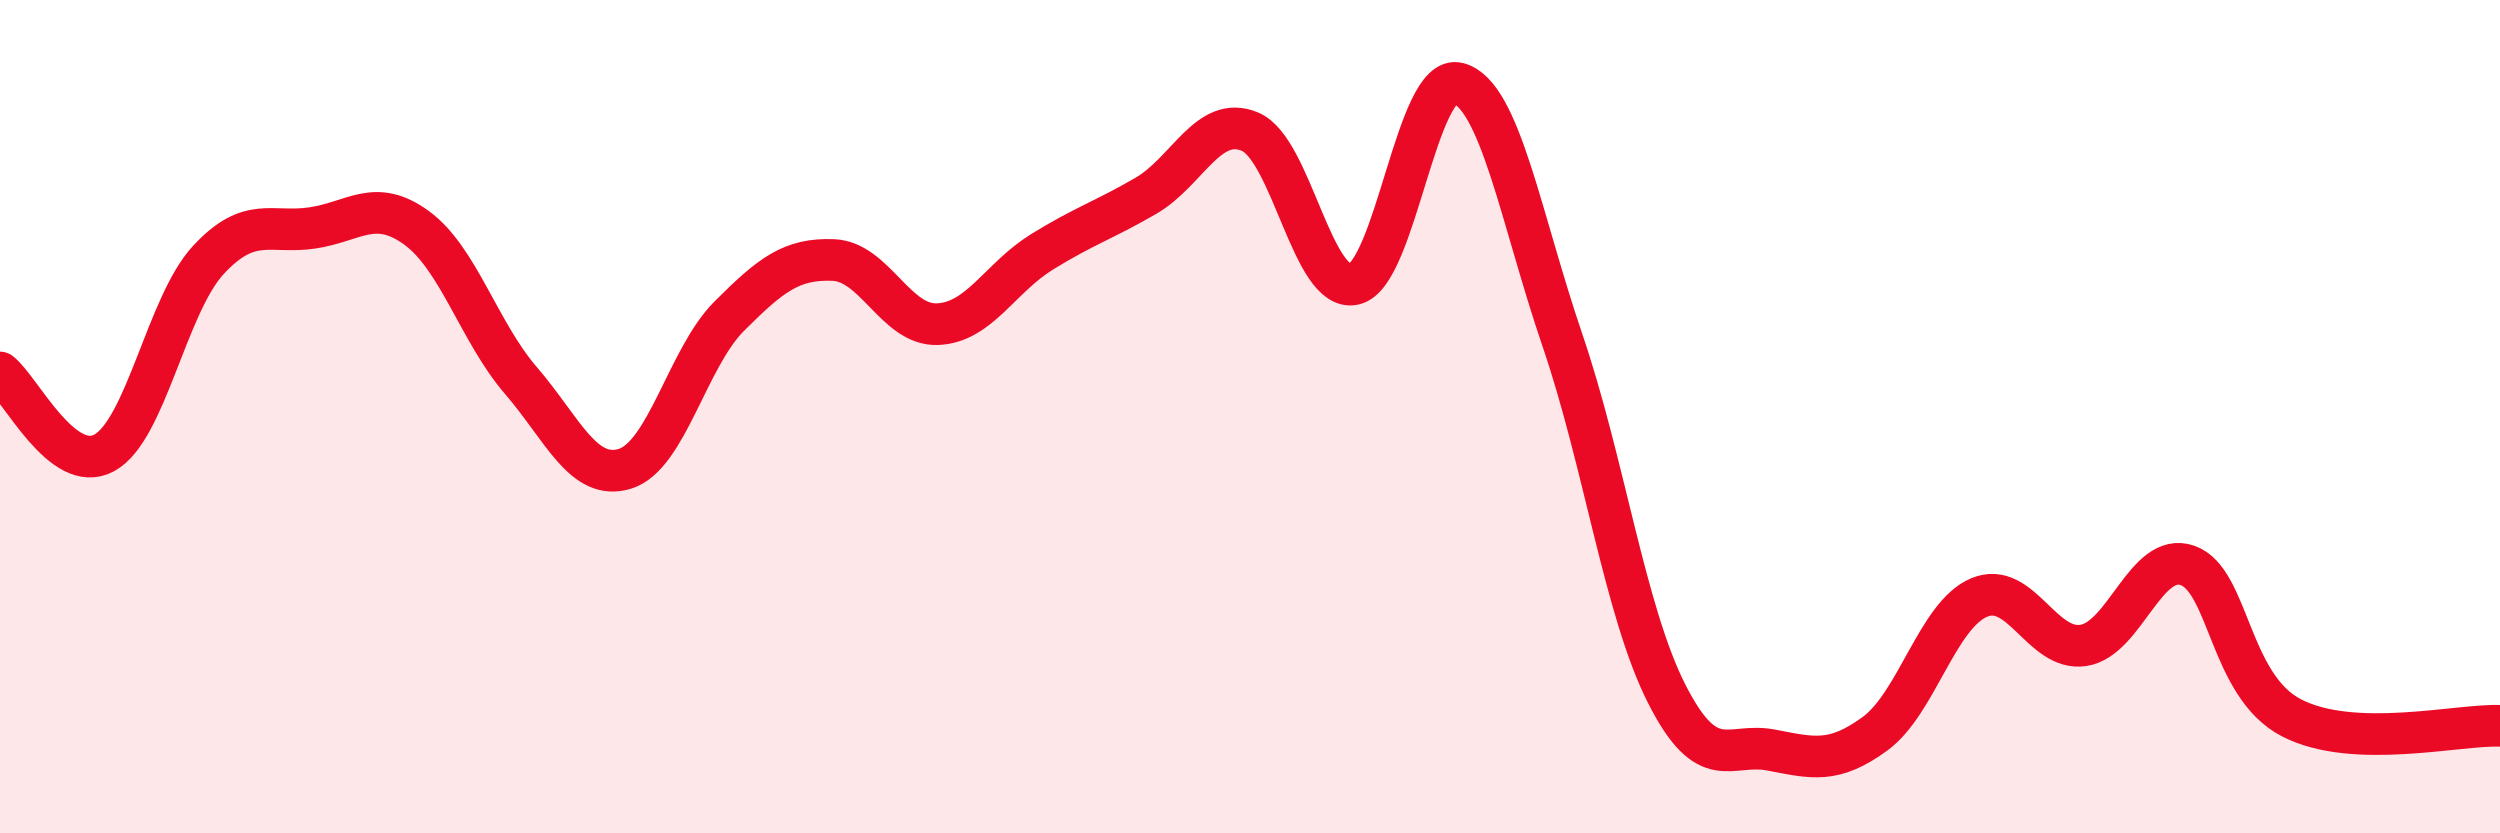 
    <svg width="60" height="20" viewBox="0 0 60 20" xmlns="http://www.w3.org/2000/svg">
      <path
        d="M 0,8.94 C 0.5,9.33 1.5,11.41 2.5,10.87 C 3.5,10.33 4,7.32 5,6.24 C 6,5.16 6.5,5.62 7.5,5.47 C 8.5,5.32 9,4.74 10,5.47 C 11,6.2 11.5,7.97 12.5,9.13 C 13.5,10.29 14,11.56 15,11.25 C 16,10.94 16.5,8.59 17.5,7.59 C 18.5,6.59 19,6.2 20,6.24 C 21,6.28 21.5,7.82 22.5,7.78 C 23.5,7.74 24,6.67 25,6.05 C 26,5.43 26.5,5.28 27.5,4.7 C 28.5,4.12 29,2.74 30,3.16 C 31,3.58 31.5,7.05 32.5,6.82 C 33.5,6.59 34,1.73 35,2 C 36,2.27 36.5,5.24 37.5,8.17 C 38.5,11.1 39,14.68 40,16.65 C 41,18.62 41.5,17.81 42.5,18 C 43.5,18.19 44,18.34 45,17.61 C 46,16.88 46.5,14.76 47.5,14.34 C 48.5,13.92 49,15.64 50,15.49 C 51,15.34 51.5,13.22 52.5,13.57 C 53.5,13.92 53.5,16.46 55,17.23 C 56.5,18 59,17.38 60,17.42L60 20L0 20Z"
        fill="#EB0A25"
        opacity="0.1"
        stroke-linecap="round"
        stroke-linejoin="round"
      />
      <path
        d="M 0,8.94 C 0.5,9.33 1.5,11.41 2.5,10.87 C 3.5,10.33 4,7.32 5,6.24 C 6,5.16 6.5,5.62 7.5,5.47 C 8.5,5.32 9,4.74 10,5.47 C 11,6.2 11.5,7.97 12.5,9.13 C 13.5,10.29 14,11.56 15,11.25 C 16,10.94 16.5,8.59 17.5,7.59 C 18.5,6.59 19,6.2 20,6.24 C 21,6.28 21.5,7.82 22.5,7.78 C 23.5,7.74 24,6.67 25,6.05 C 26,5.43 26.5,5.28 27.5,4.7 C 28.5,4.12 29,2.74 30,3.16 C 31,3.58 31.5,7.05 32.5,6.82 C 33.5,6.59 34,1.73 35,2 C 36,2.27 36.5,5.24 37.5,8.17 C 38.5,11.1 39,14.68 40,16.65 C 41,18.62 41.5,17.81 42.5,18 C 43.5,18.19 44,18.34 45,17.61 C 46,16.88 46.5,14.76 47.5,14.34 C 48.5,13.92 49,15.64 50,15.49 C 51,15.34 51.5,13.22 52.5,13.57 C 53.5,13.92 53.5,16.46 55,17.23 C 56.5,18 59,17.38 60,17.42"
        stroke="#EB0A25"
        stroke-width="1"
        fill="none"
        stroke-linecap="round"
        stroke-linejoin="round"
      />
    </svg>
  
